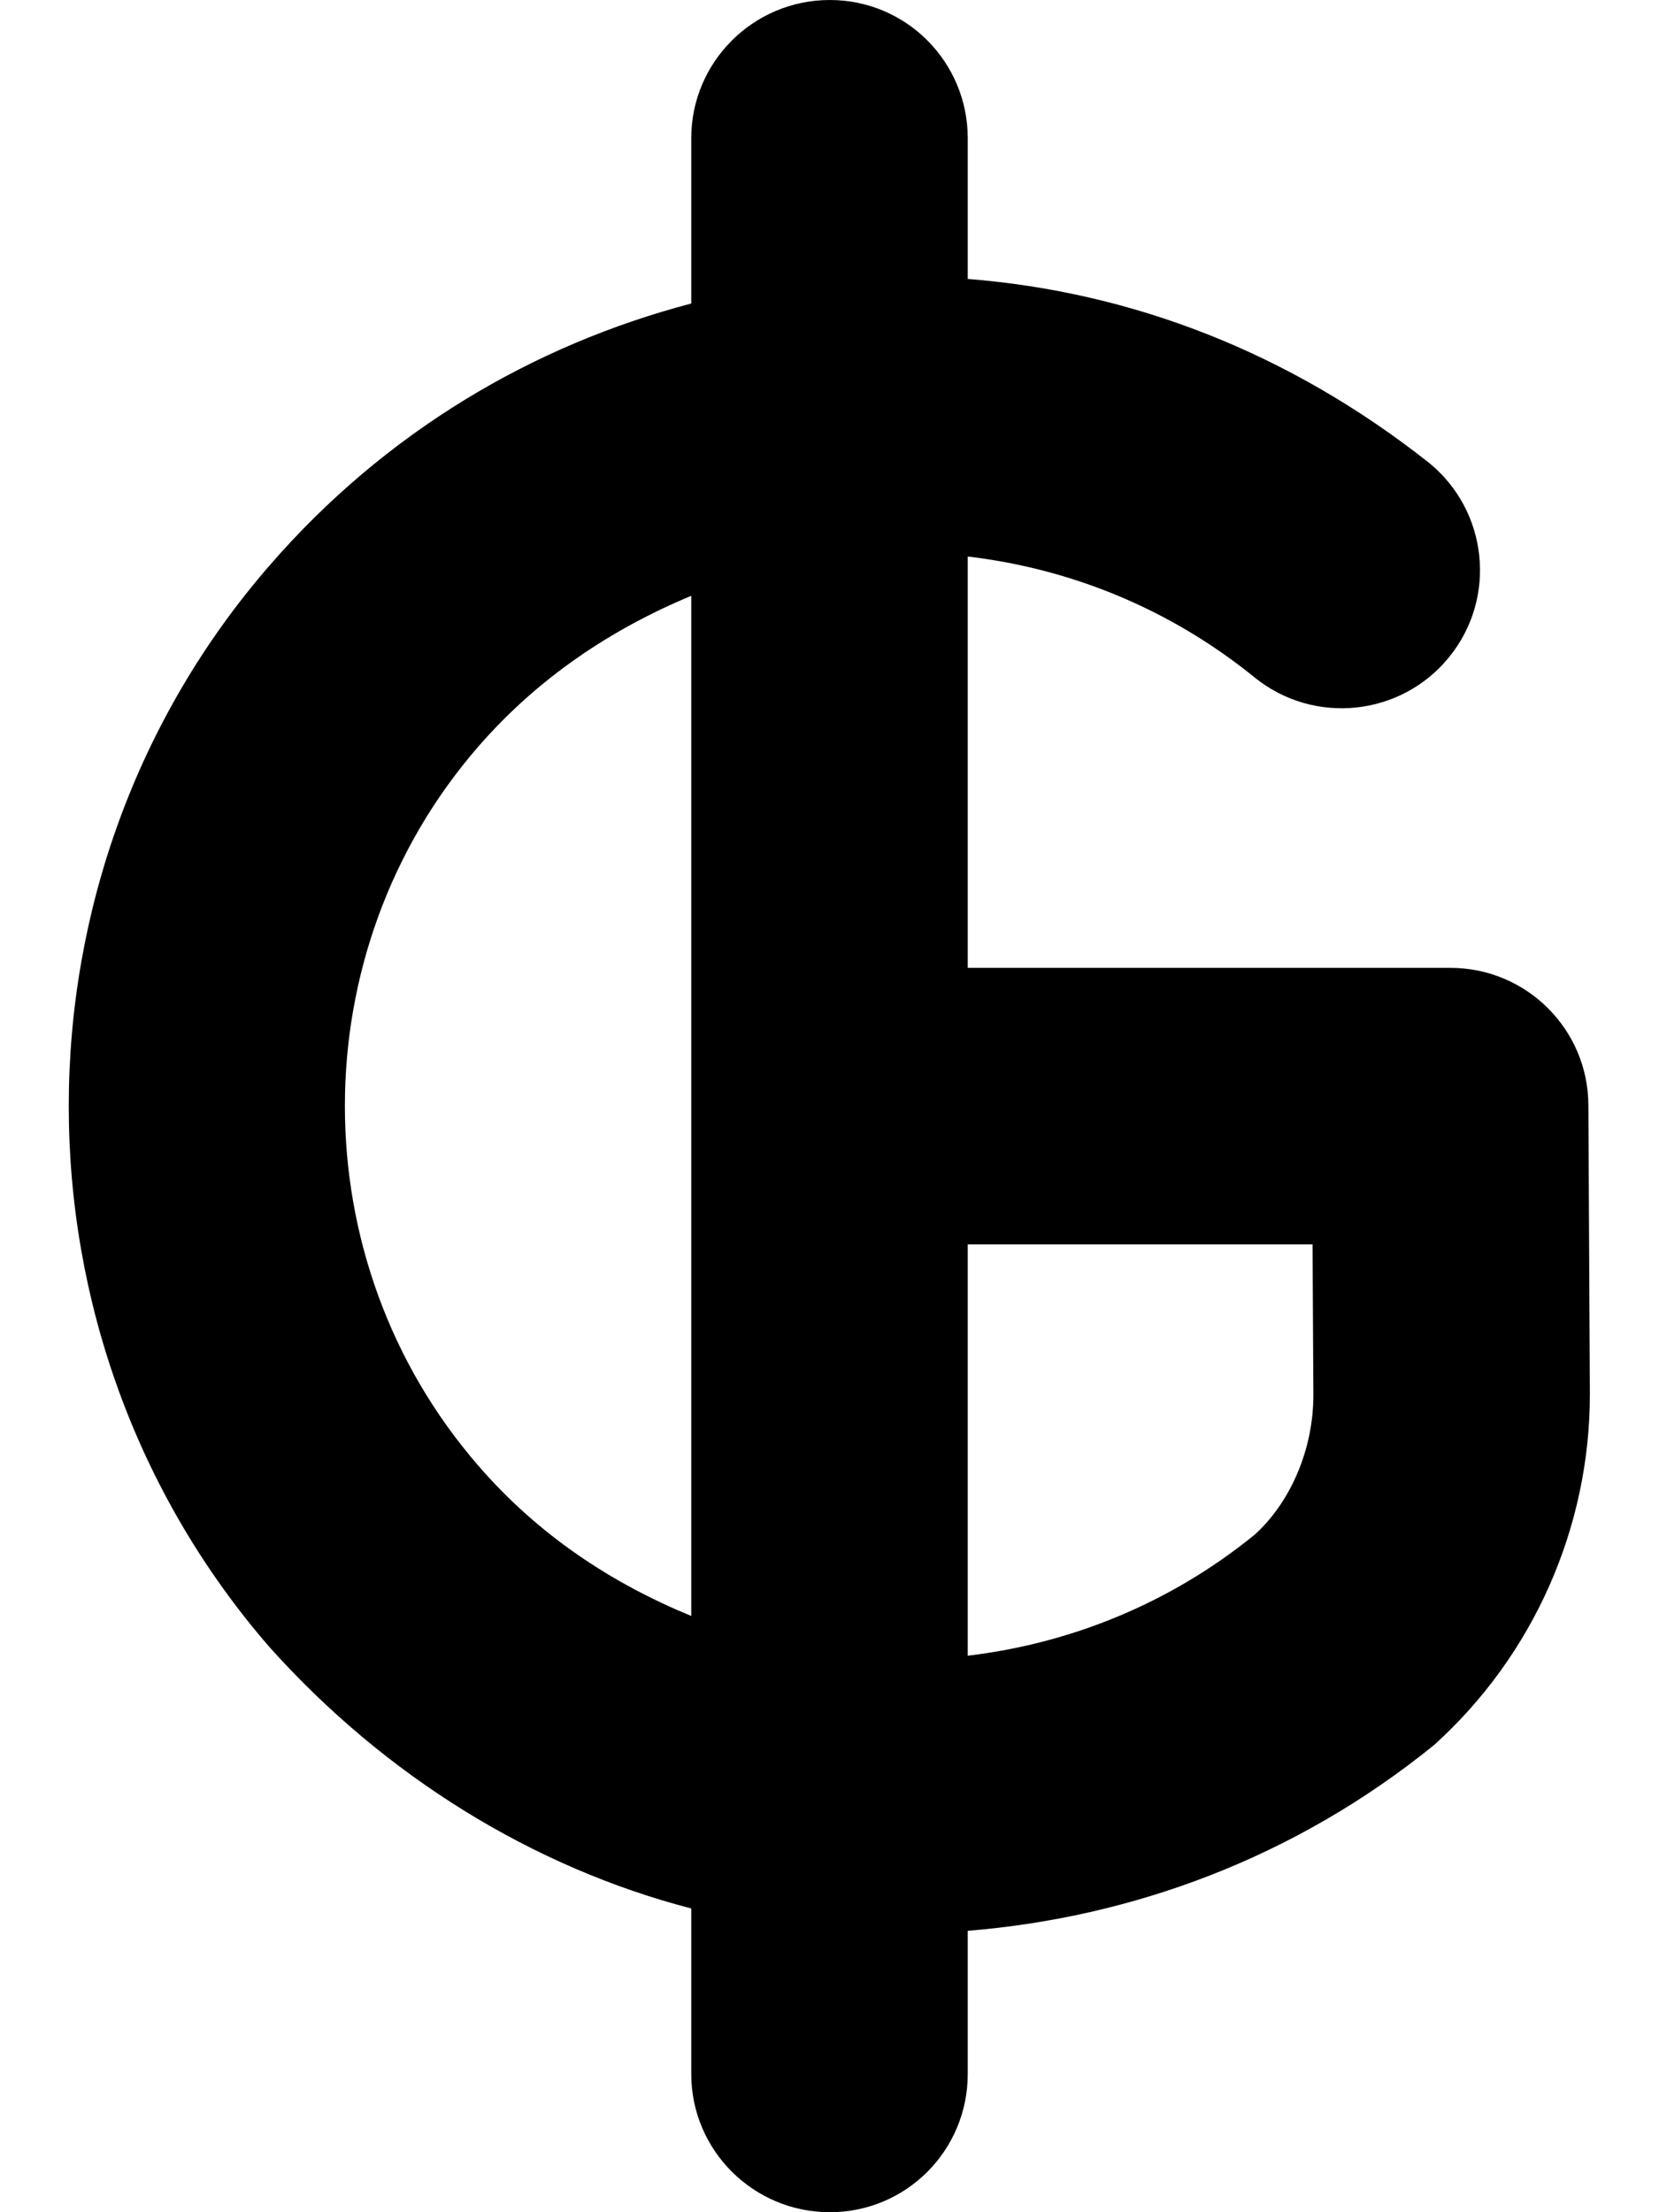 <svg xmlns="http://www.w3.org/2000/svg" viewBox="0 0 384 512"><!--! Font Awesome Pro 6.0.0-alpha3 by @fontawesome - https://fontawesome.com License - https://fontawesome.com/license (Commercial License) --><path d="M368 322.7l-.344-66.88C367.6 238.2 353.3 224 335.7 224H224V128.8c23.52 2.779 46.58 11.9 66.41 28c13.75 11.11 33.88 8.984 45-4.703c11.16-13.72 9.031-33.88-4.688-45.02C298.1 81.33 261.7 67.54 224 64.56V32c0-17.67-14.24-32-31.93-32S160 14.33 160 32v38.25C123.4 79.84 89.16 99.98 62.37 130.9c-61.94 71.34-61.94 178.9 0 250.3C89.15 411.1 123.4 432.2 160 441.7V480c0 17.67 14.38 32 32.07 32S224 497.7 224 480v-33.13c38.01-3.096 75.69-16.82 108-43.05C354.9 383.1 368 353.6 368 322.7zM110.7 339.2c-41.16-47.44-41.16-119 0-166.4C124.6 156.8 141.7 145.5 160 137.9v236.1C141.7 366.5 124.6 355.3 110.7 339.2zM290.4 355.2C270.6 371.3 247.5 380.4 224 383.2V288h79.81L304 322.9C304 335.6 298.6 347.8 290.4 355.2z"/></svg>